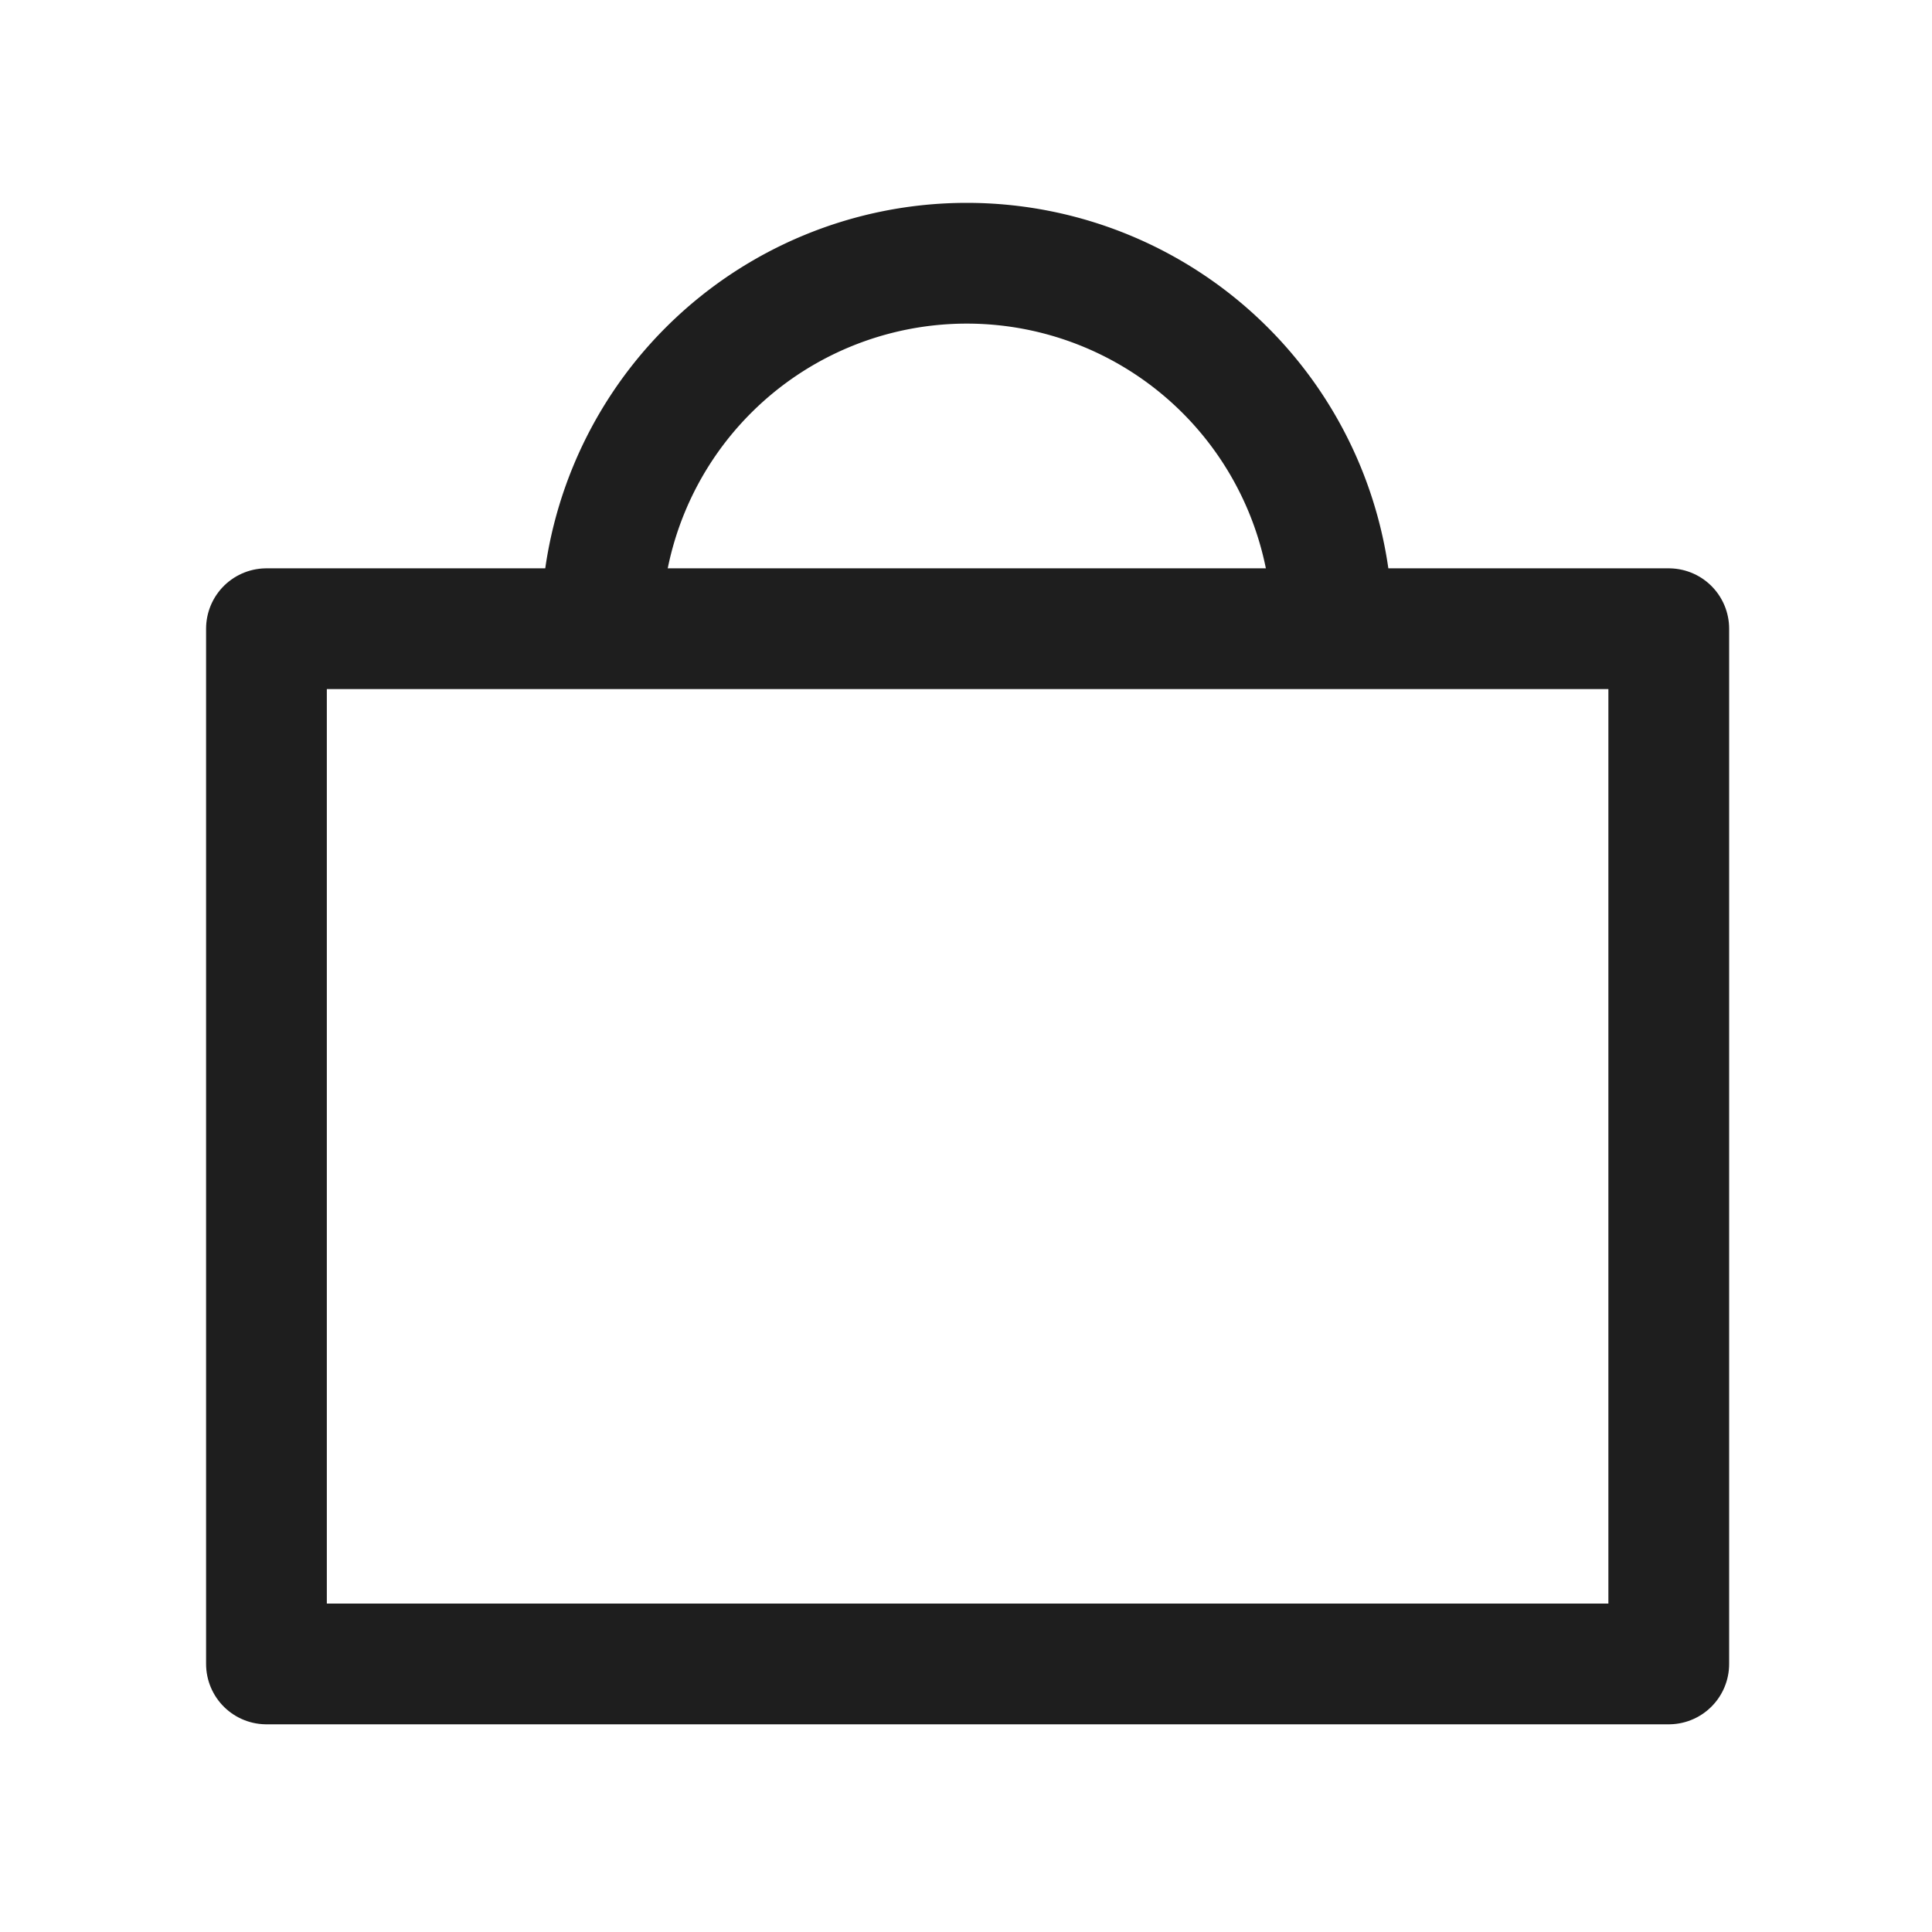 <svg id="Слой_1" data-name="Слой 1" xmlns="http://www.w3.org/2000/svg" viewBox="0 0 24 24"><defs><style>.cls-1,.cls-2{fill:none;stroke:#1e1e1e;stroke-width:1.5px;}.cls-1{stroke-linecap:round;stroke-linejoin:round;}.cls-2{stroke-linejoin:bevel;fill-rule:evenodd;}</style></defs><rect class="cls-1" x="3.31" y="7.81" width="17.42" height="12.86"/><path class="cls-2" d="M7.47,7.81a4.54,4.54,0,0,1,9.08,0"/></svg>
